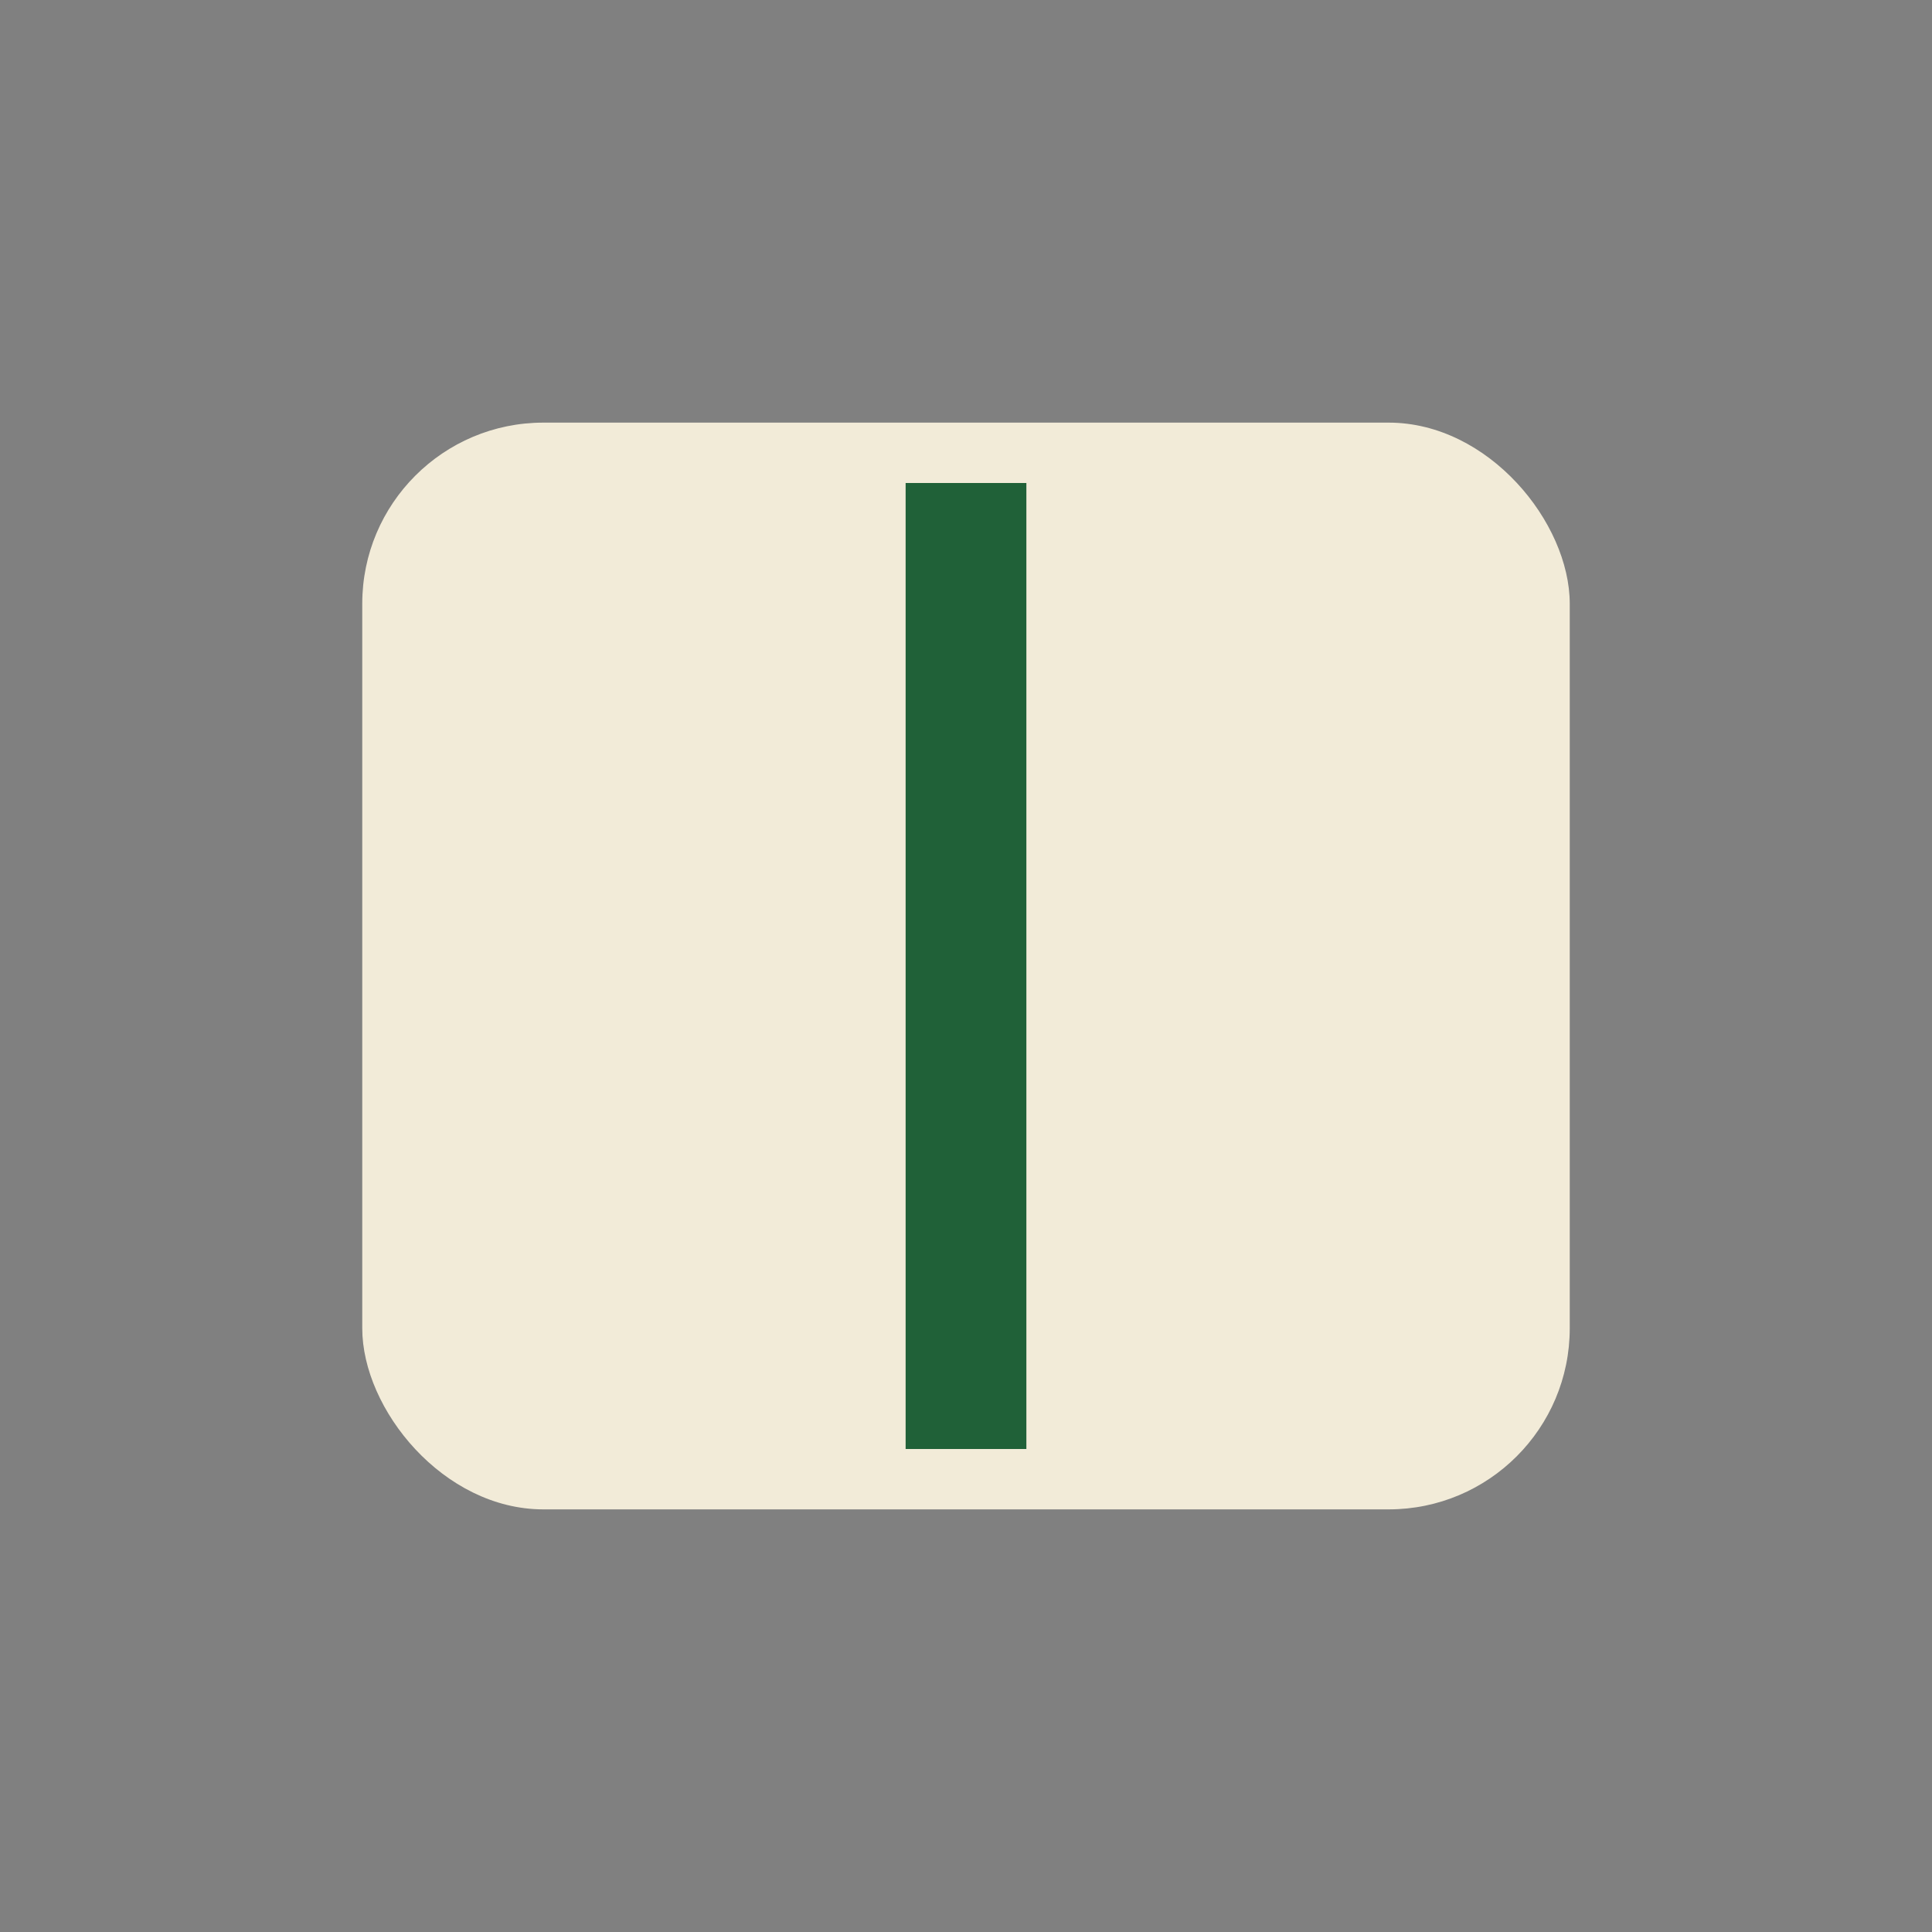 <?xml version="1.0" encoding="UTF-8"?>
<svg xmlns="http://www.w3.org/2000/svg" width="32" height="32" viewBox="0 0 32 32"><rect x="0" y="0" width="32" height="32" fill="#808080" stroke="none"/><rect fill="#F2EBD8" x="6" y="7" width="20" height="18" rx="3"/><path fill="none" stroke="#206138" stroke-width="2" d="M16 8v16"/></svg>